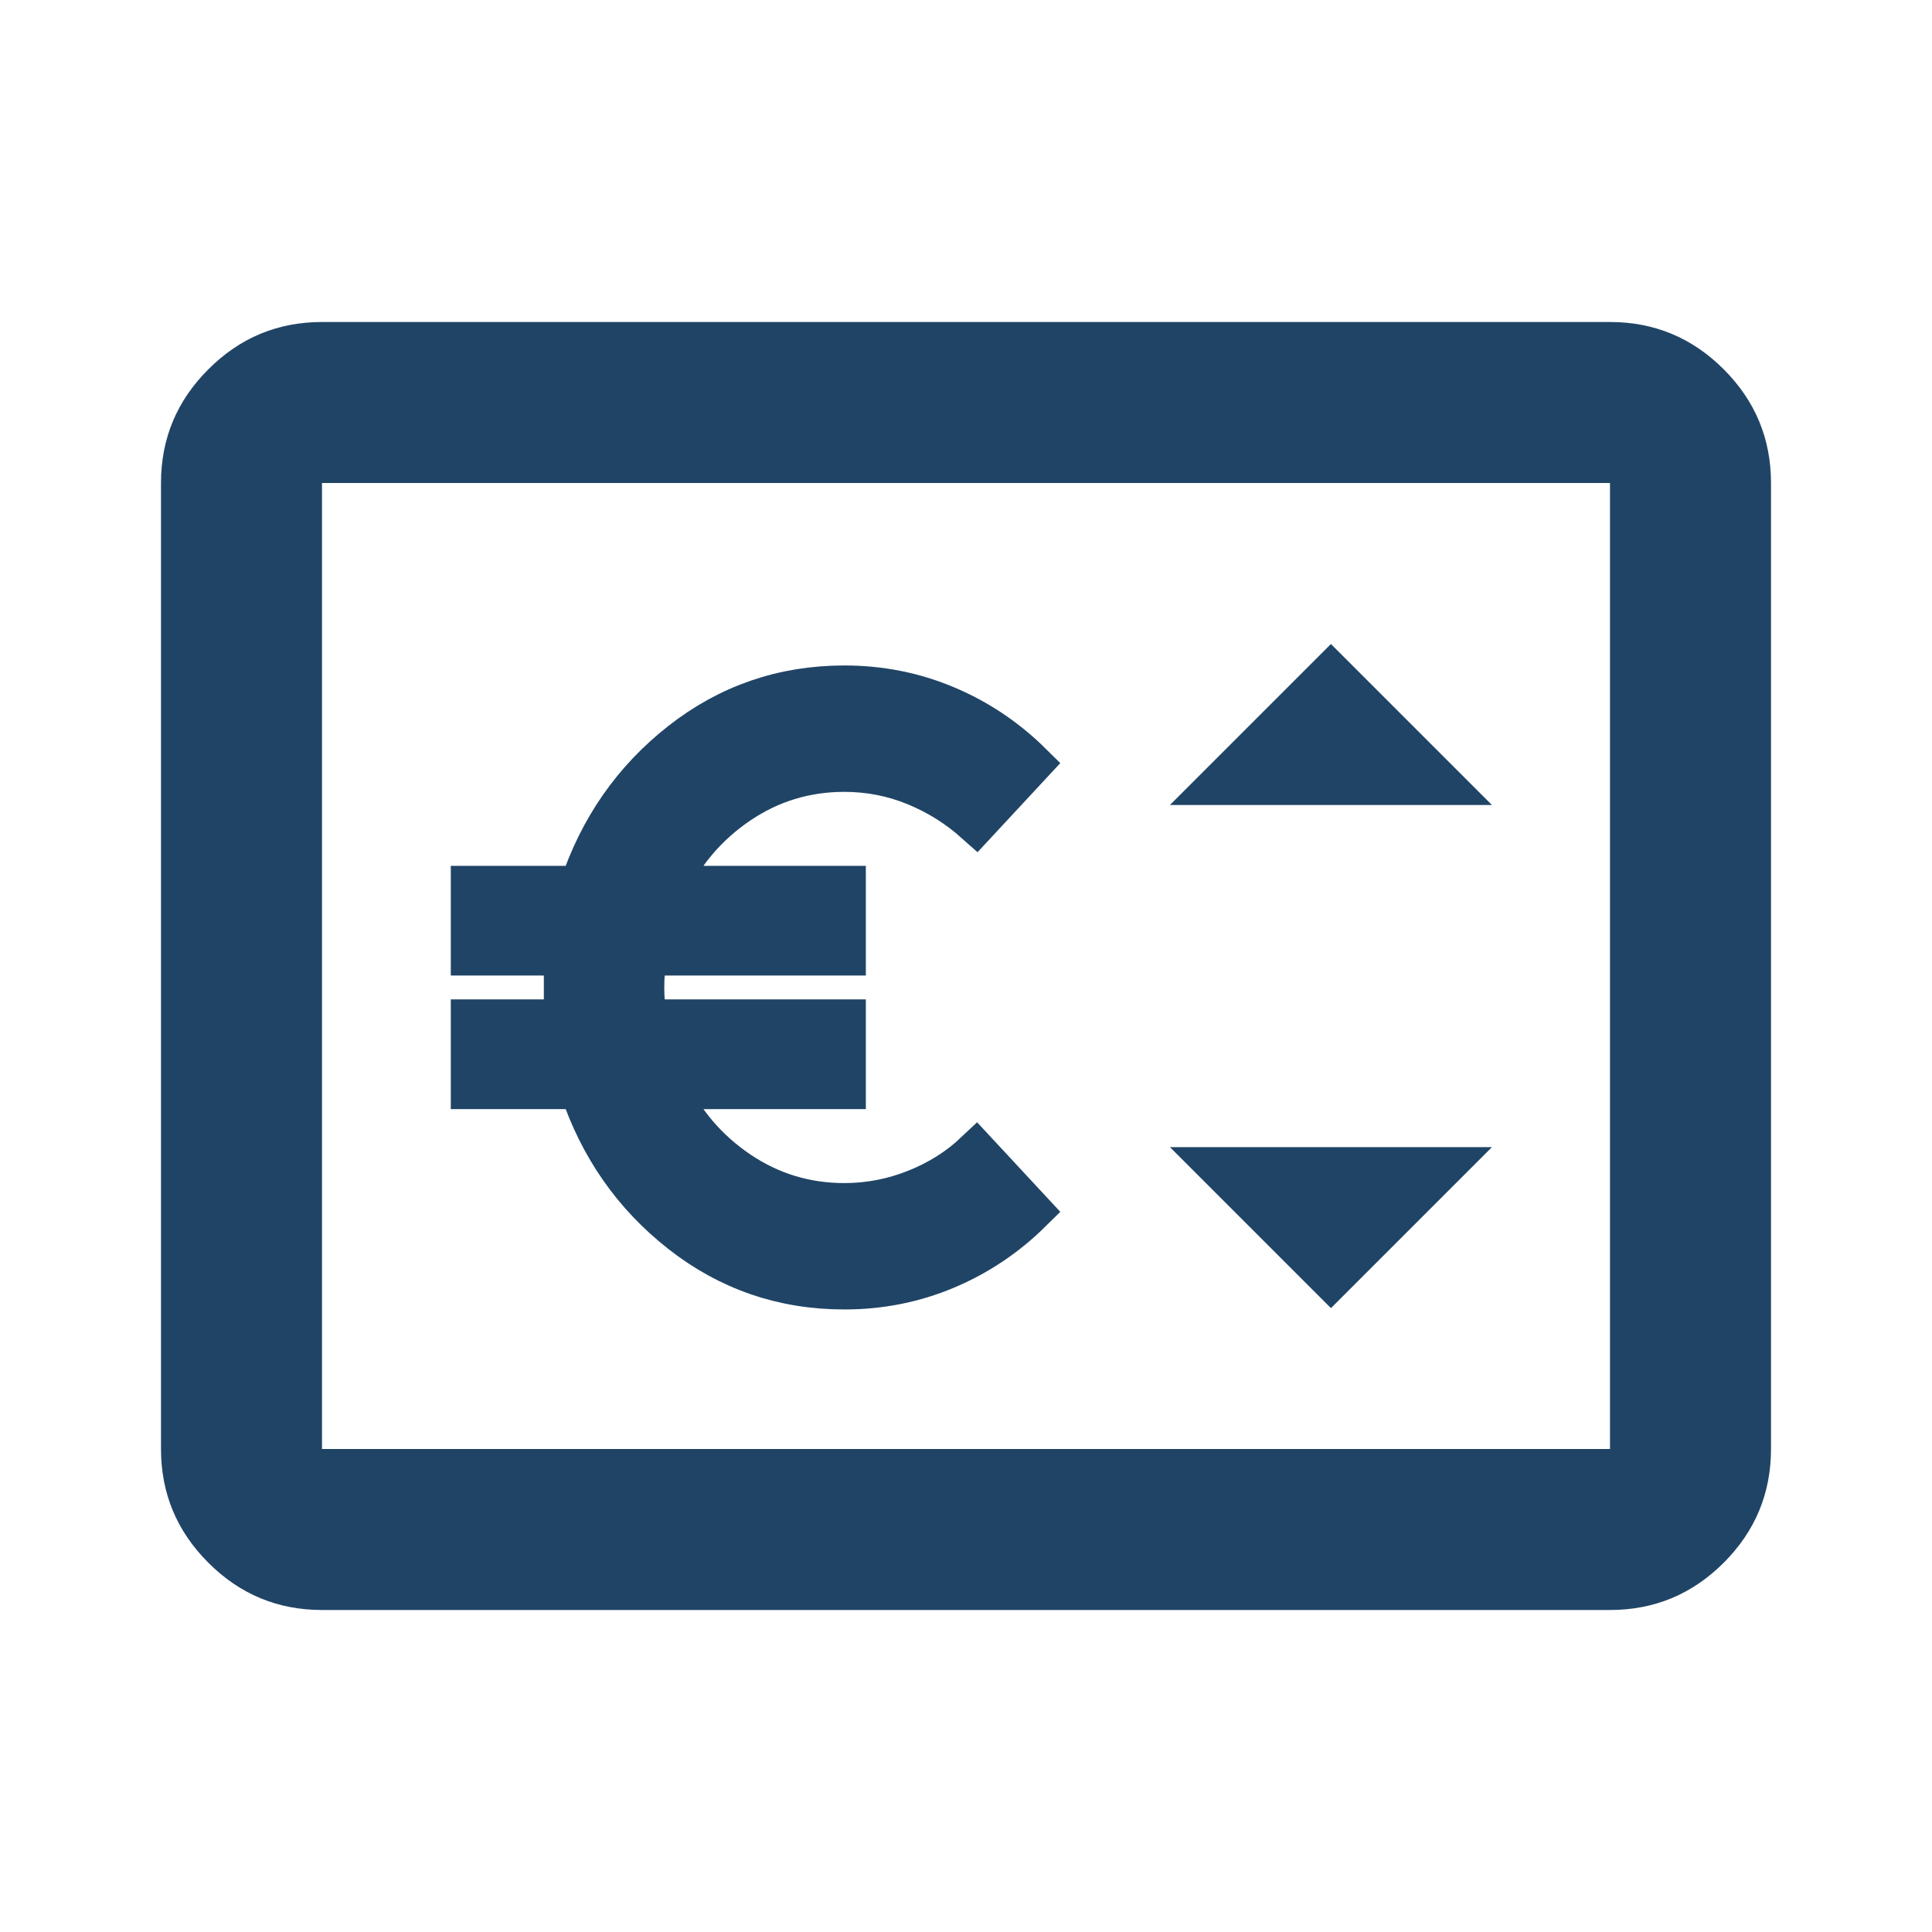<svg width="45" height="45" viewBox="0 0 45 45" fill="none" xmlns="http://www.w3.org/2000/svg">
<mask id="mask0_12_337" style="mask-type:alpha" maskUnits="userSpaceOnUse" x="0" y="0" width="45" height="45">
<rect width="45" height="45" fill="#D9D9D9"/>
</mask>
<g mask="url(#mask0_12_337)">
<path d="M31 30.469L34.75 26.719H27.25L31 30.469ZM27.25 18.75H34.75L31 15L27.25 18.75ZM7.5 37.5C6.469 37.5 5.586 37.133 4.853 36.399C4.117 35.664 3.75 34.781 3.75 33.75V11.25C3.75 10.219 4.117 9.336 4.853 8.602C5.586 7.867 6.469 7.5 7.5 7.5H37.5C38.531 7.5 39.414 7.867 40.149 8.602C40.883 9.336 41.25 10.219 41.25 11.25V33.75C41.25 34.781 40.883 35.664 40.149 36.399C39.414 37.133 38.531 37.5 37.5 37.5H7.5ZM7.5 33.75H37.5V11.25H7.5V33.75Z" fill="#204466"/>
<path d="M19.667 30C18.246 30 16.982 29.566 15.875 28.697C14.768 27.829 13.985 26.707 13.528 25.333H11V23.778H13.203C13.179 23.635 13.167 23.506 13.167 23.389V22.611C13.167 22.494 13.179 22.365 13.203 22.222H11V20.667H13.528C13.985 19.293 14.768 18.171 15.875 17.303C16.982 16.434 18.246 16 19.667 16C20.497 16 21.283 16.156 22.023 16.467C22.763 16.778 23.422 17.218 24 17.789L22.736 19.15C22.315 18.774 21.843 18.479 21.319 18.265C20.795 18.051 20.244 17.944 19.667 17.944C18.764 17.944 17.942 18.194 17.202 18.693C16.462 19.192 15.899 19.85 15.514 20.667H19.667V22.222H15.044C15.02 22.365 15.002 22.494 14.99 22.611C14.978 22.728 14.972 22.857 14.972 23C14.972 23.143 14.978 23.272 14.99 23.389C15.002 23.506 15.02 23.635 15.044 23.778H19.667V25.333H15.514C15.899 26.15 16.462 26.808 17.202 27.307C17.942 27.806 18.764 28.056 19.667 28.056C20.244 28.056 20.801 27.948 21.336 27.734C21.872 27.521 22.339 27.226 22.736 26.85L24 28.211C23.422 28.782 22.763 29.222 22.023 29.533C21.283 29.844 20.497 30 19.667 30Z" fill="#204466" stroke="#204466"/>
</g>
</svg>
